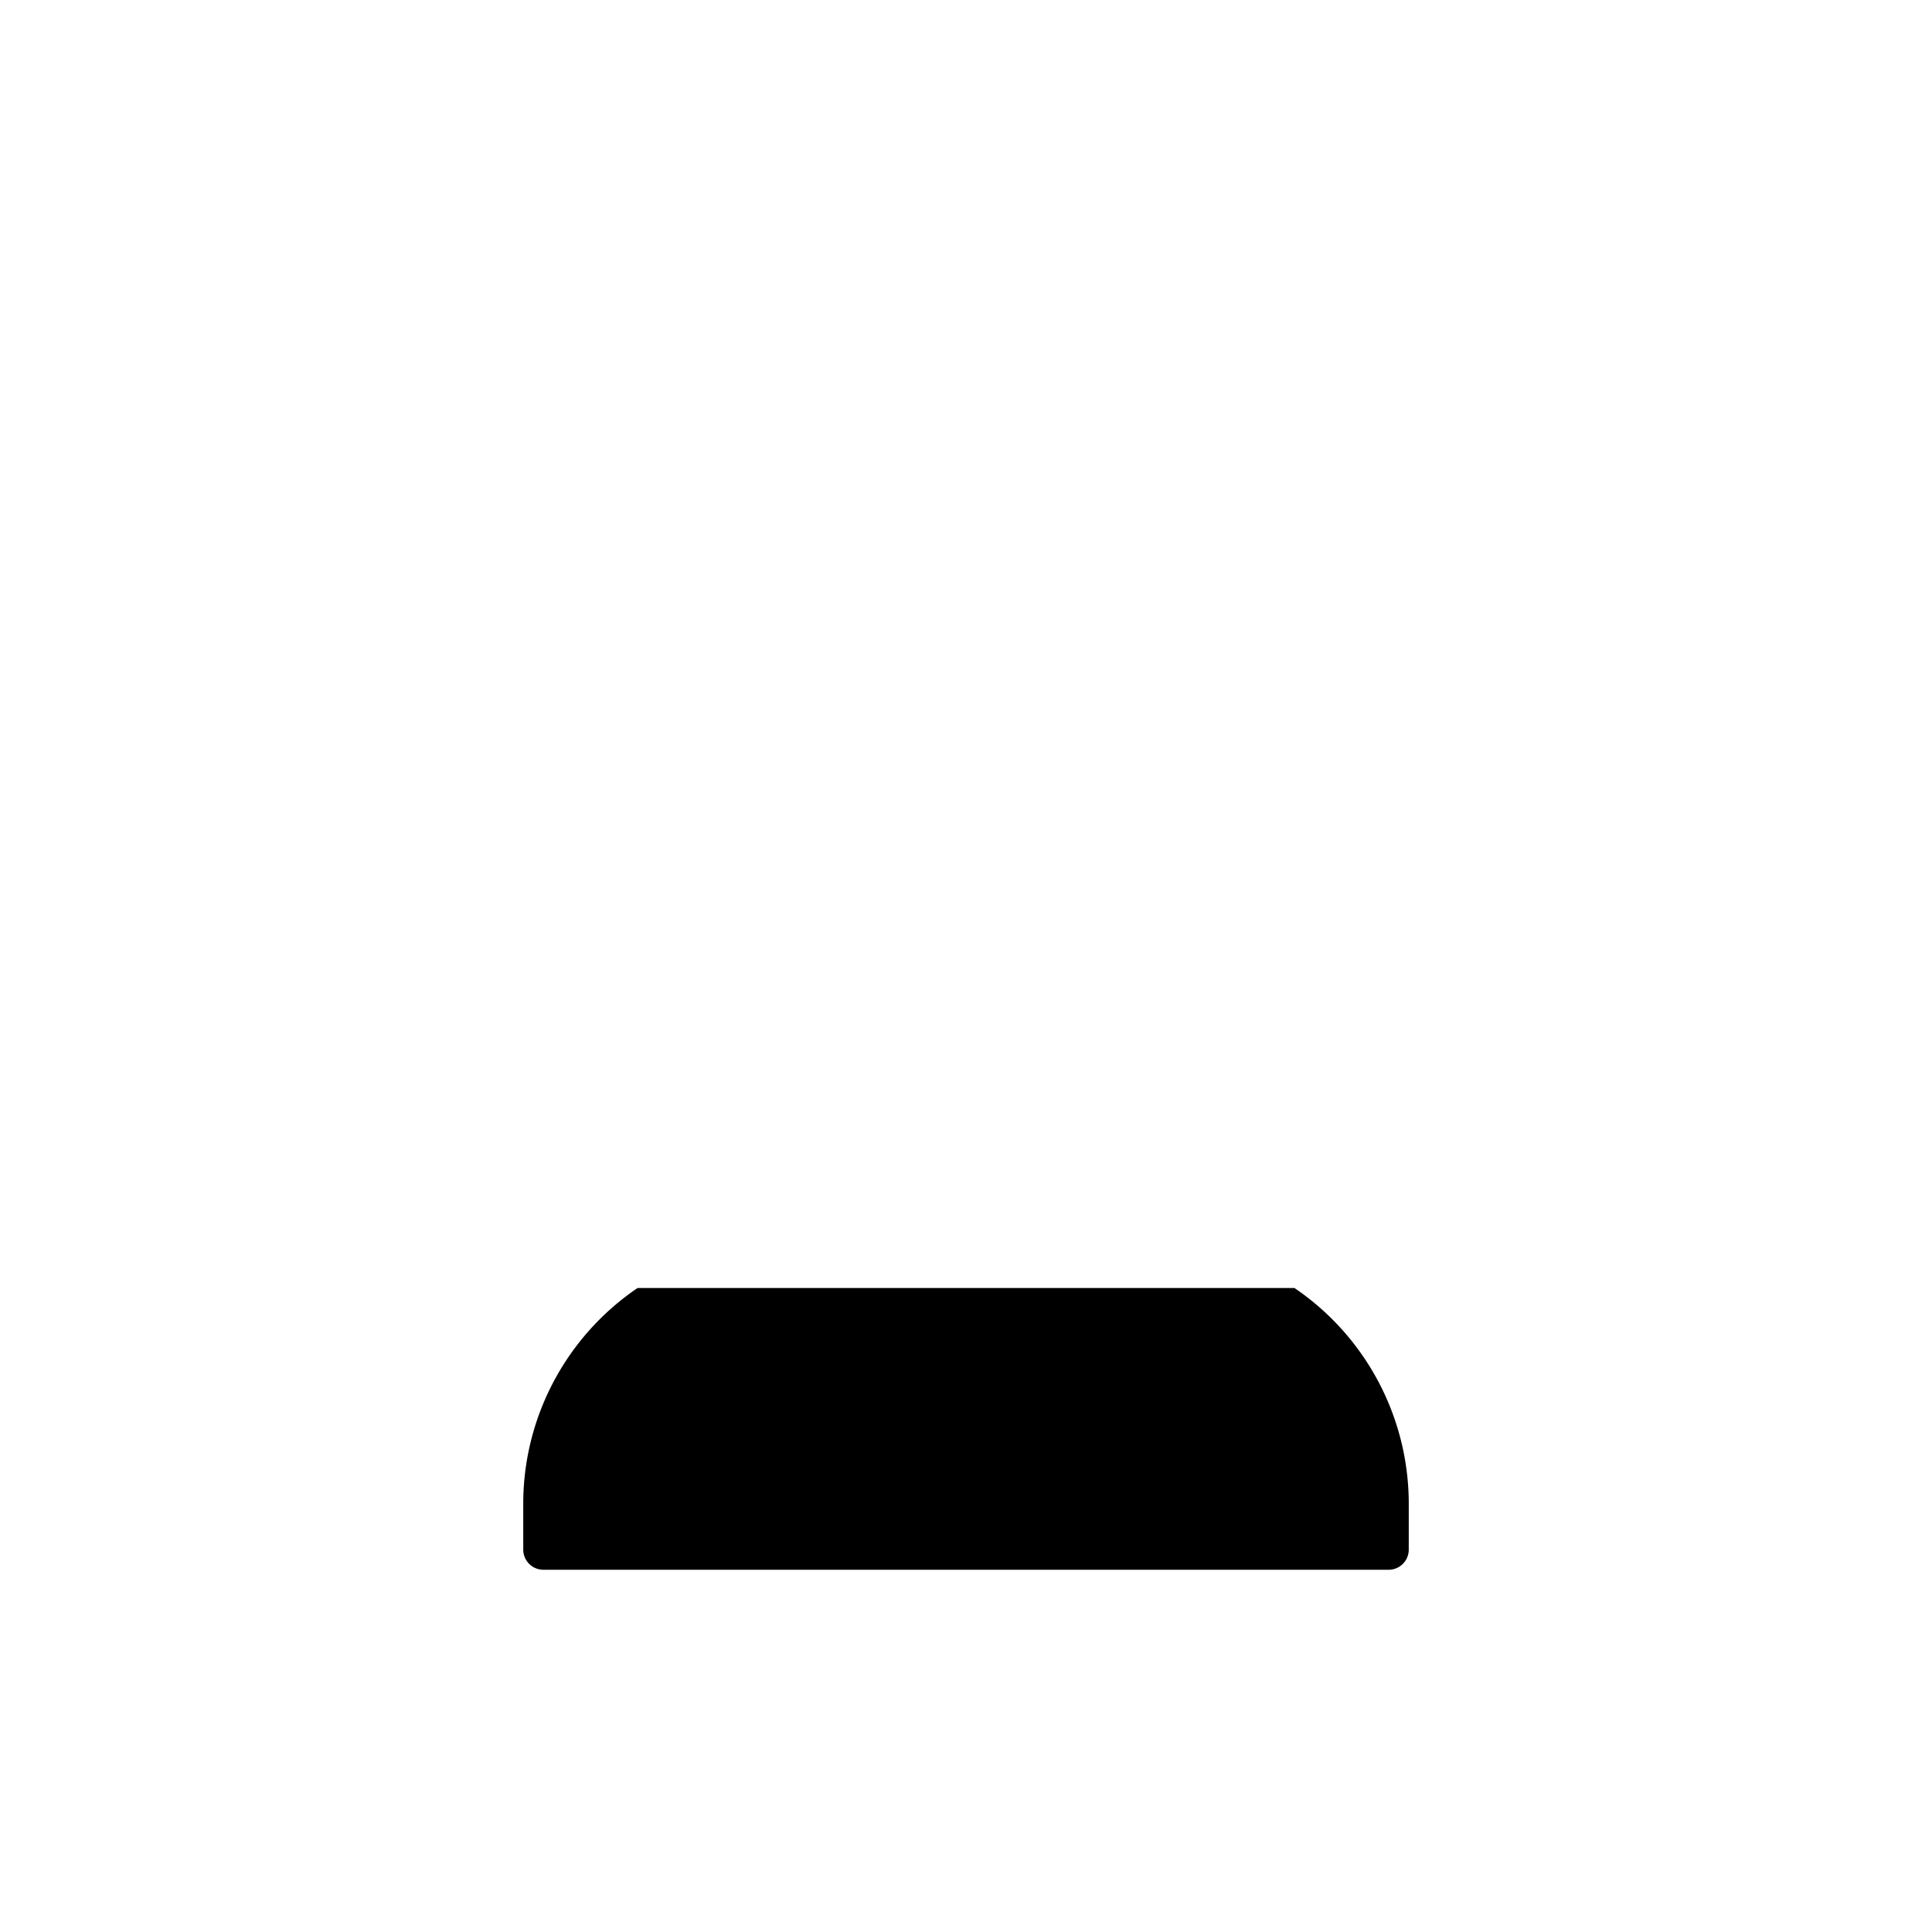 <svg width="24" height="24" viewBox="0 0 24 24" xmlns="http://www.w3.org/2000/svg"><path d="M7.92 16a3.24 3.24 0 0 0-1.42 2.65v.6a.25.25 0 0 0 .25.25h10.5a.25.25 0 0 0 .25-.25v-.6A3.24 3.24 0 0 0 16.08 16H7.92Z"/></svg>